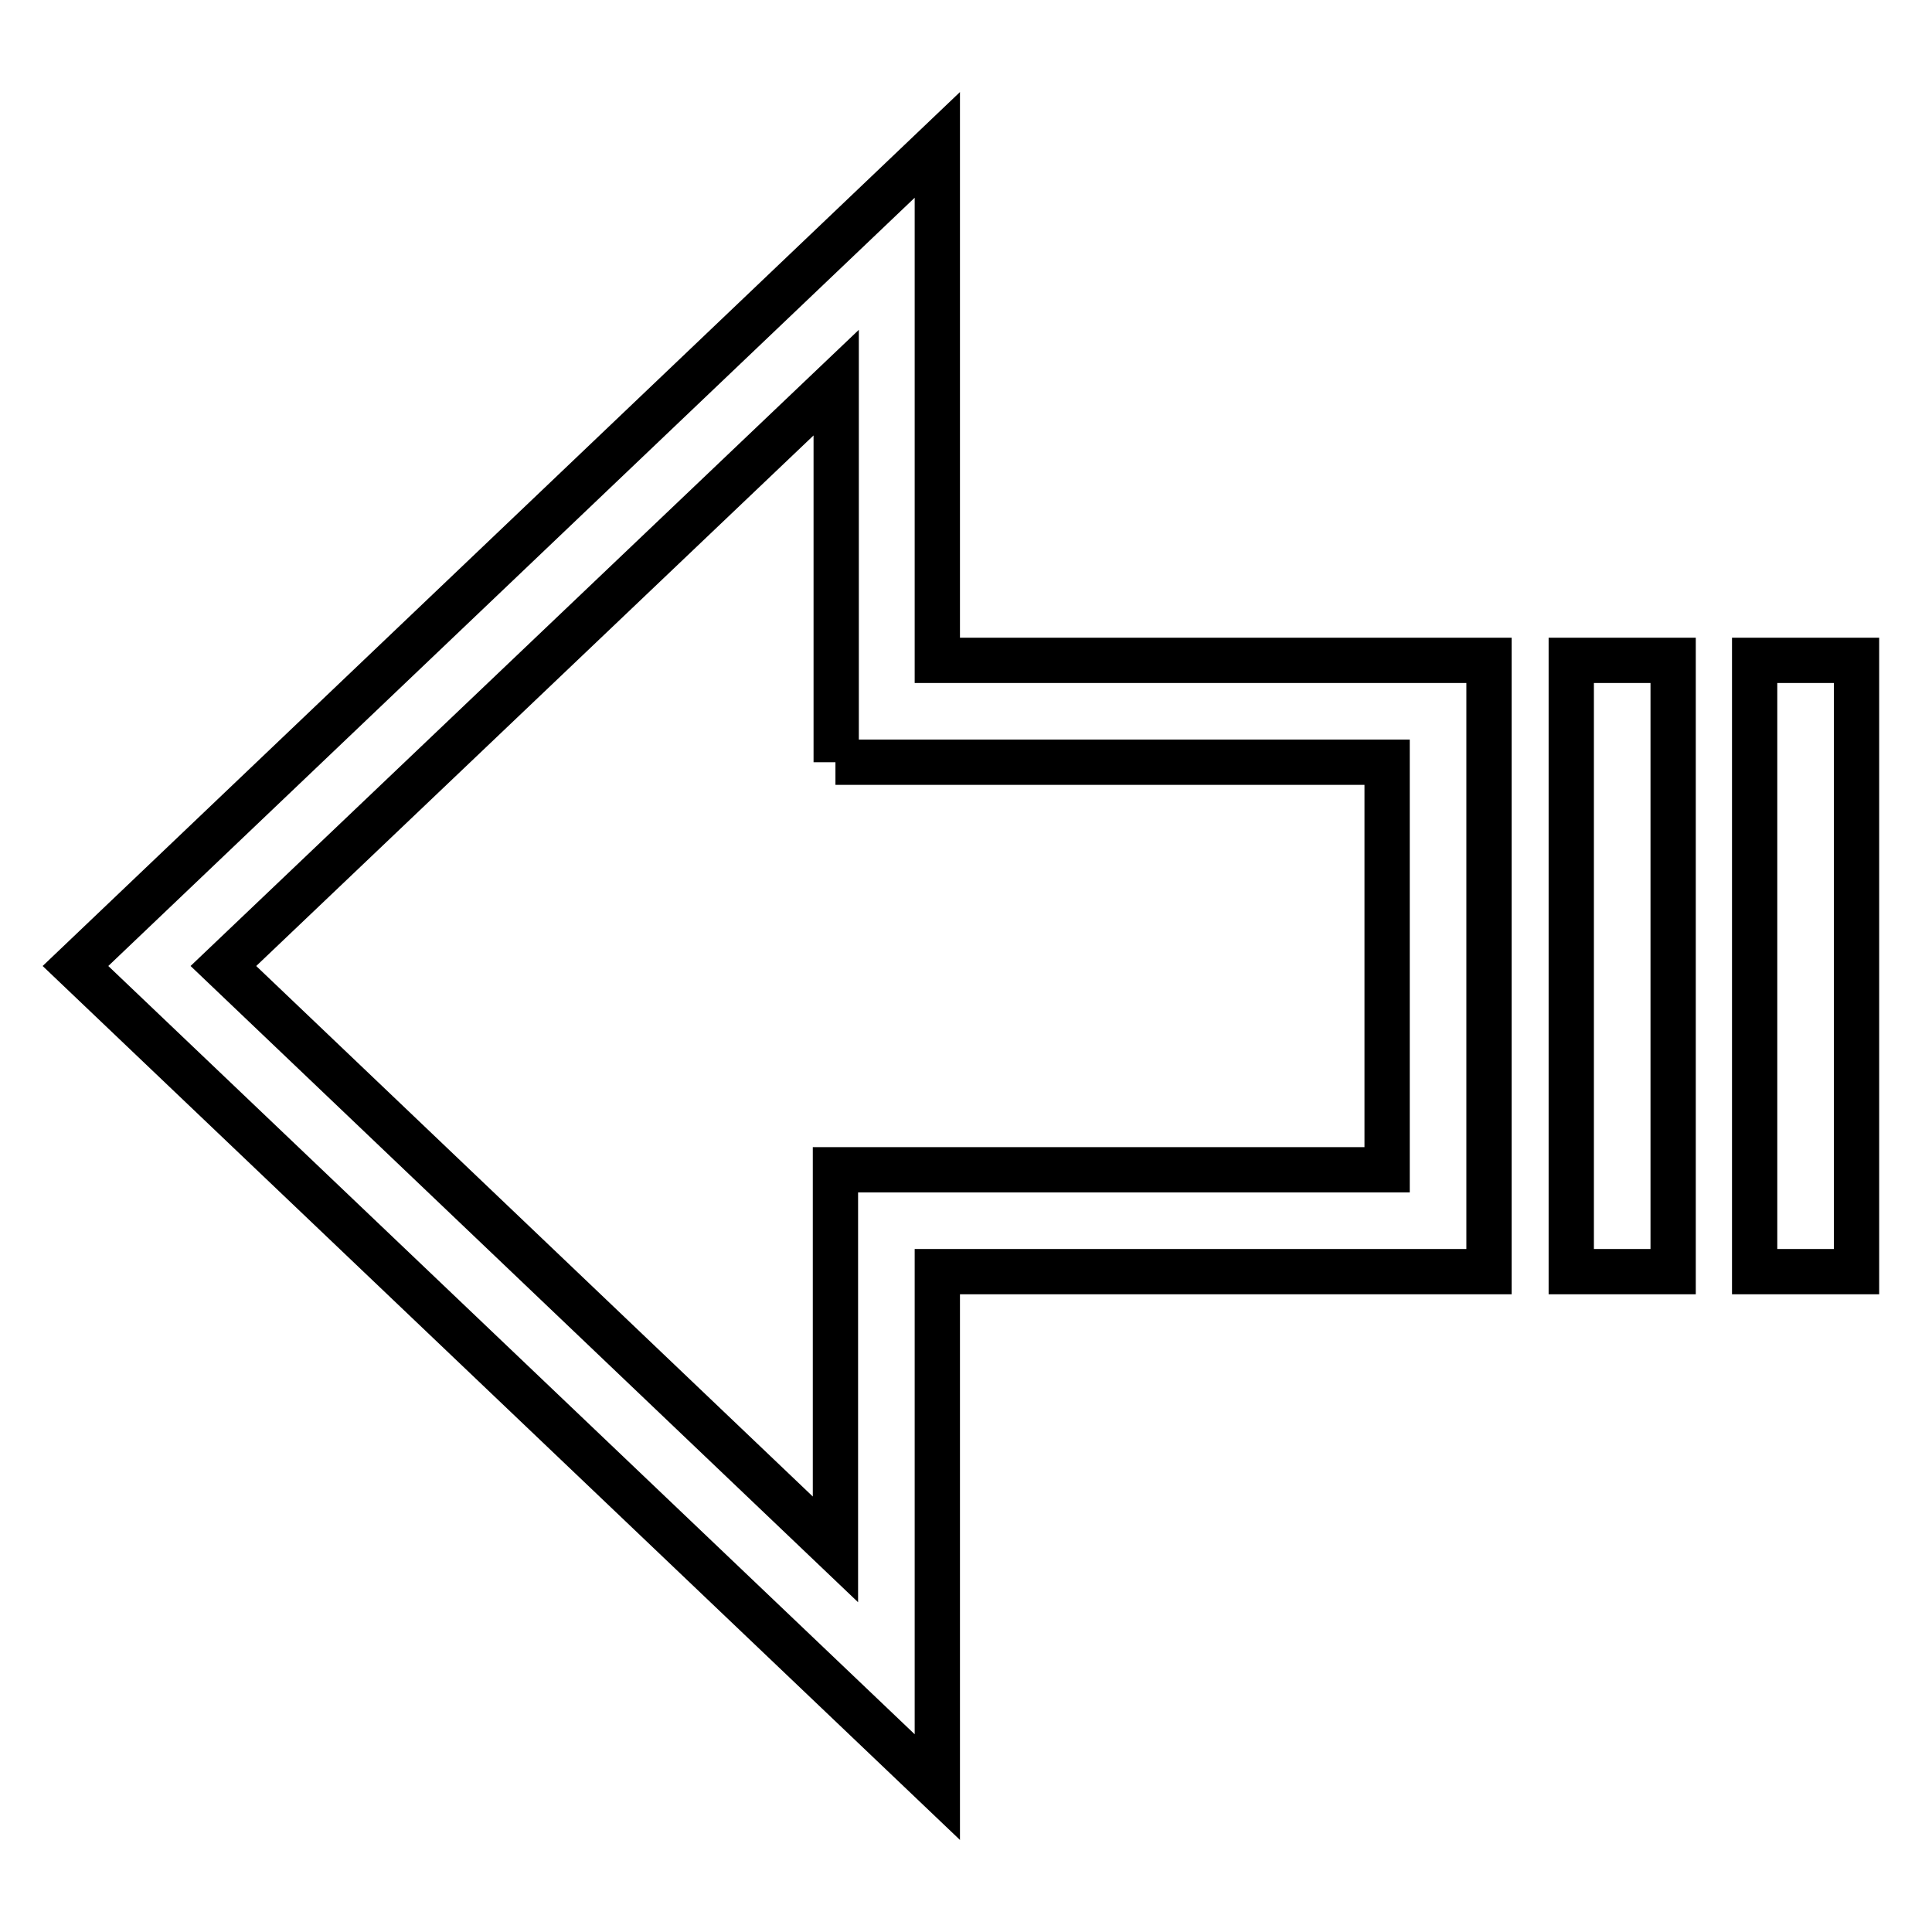 <?xml version="1.0" encoding="utf-8"?>
<!-- Svg Vector Icons : http://www.onlinewebfonts.com/icon -->
<!DOCTYPE svg PUBLIC "-//W3C//DTD SVG 1.1//EN" "http://www.w3.org/Graphics/SVG/1.1/DTD/svg11.dtd">
<svg version="1.1" xmlns="http://www.w3.org/2000/svg" xmlns:xlink="http://www.w3.org/1999/xlink" x="0px" y="0px" viewBox="0 0 256 256" enable-background="new 0 0 256 256" xml:space="preserve">
<g> <path stroke-width="6" fill-opacity="0" stroke="#000000"  d="M10,128l114.2,108.8v-68.3h73.1v-81h-73.1V19.2L10,128z M110.7,101h73.1v54h-73.1v50.3L29.6,128l81.2-77.3 V101z M208.2,87.5h13.5v81h-13.5V87.5z M232.5,87.5H246v81h-13.5V87.5z"/></g>
</svg>